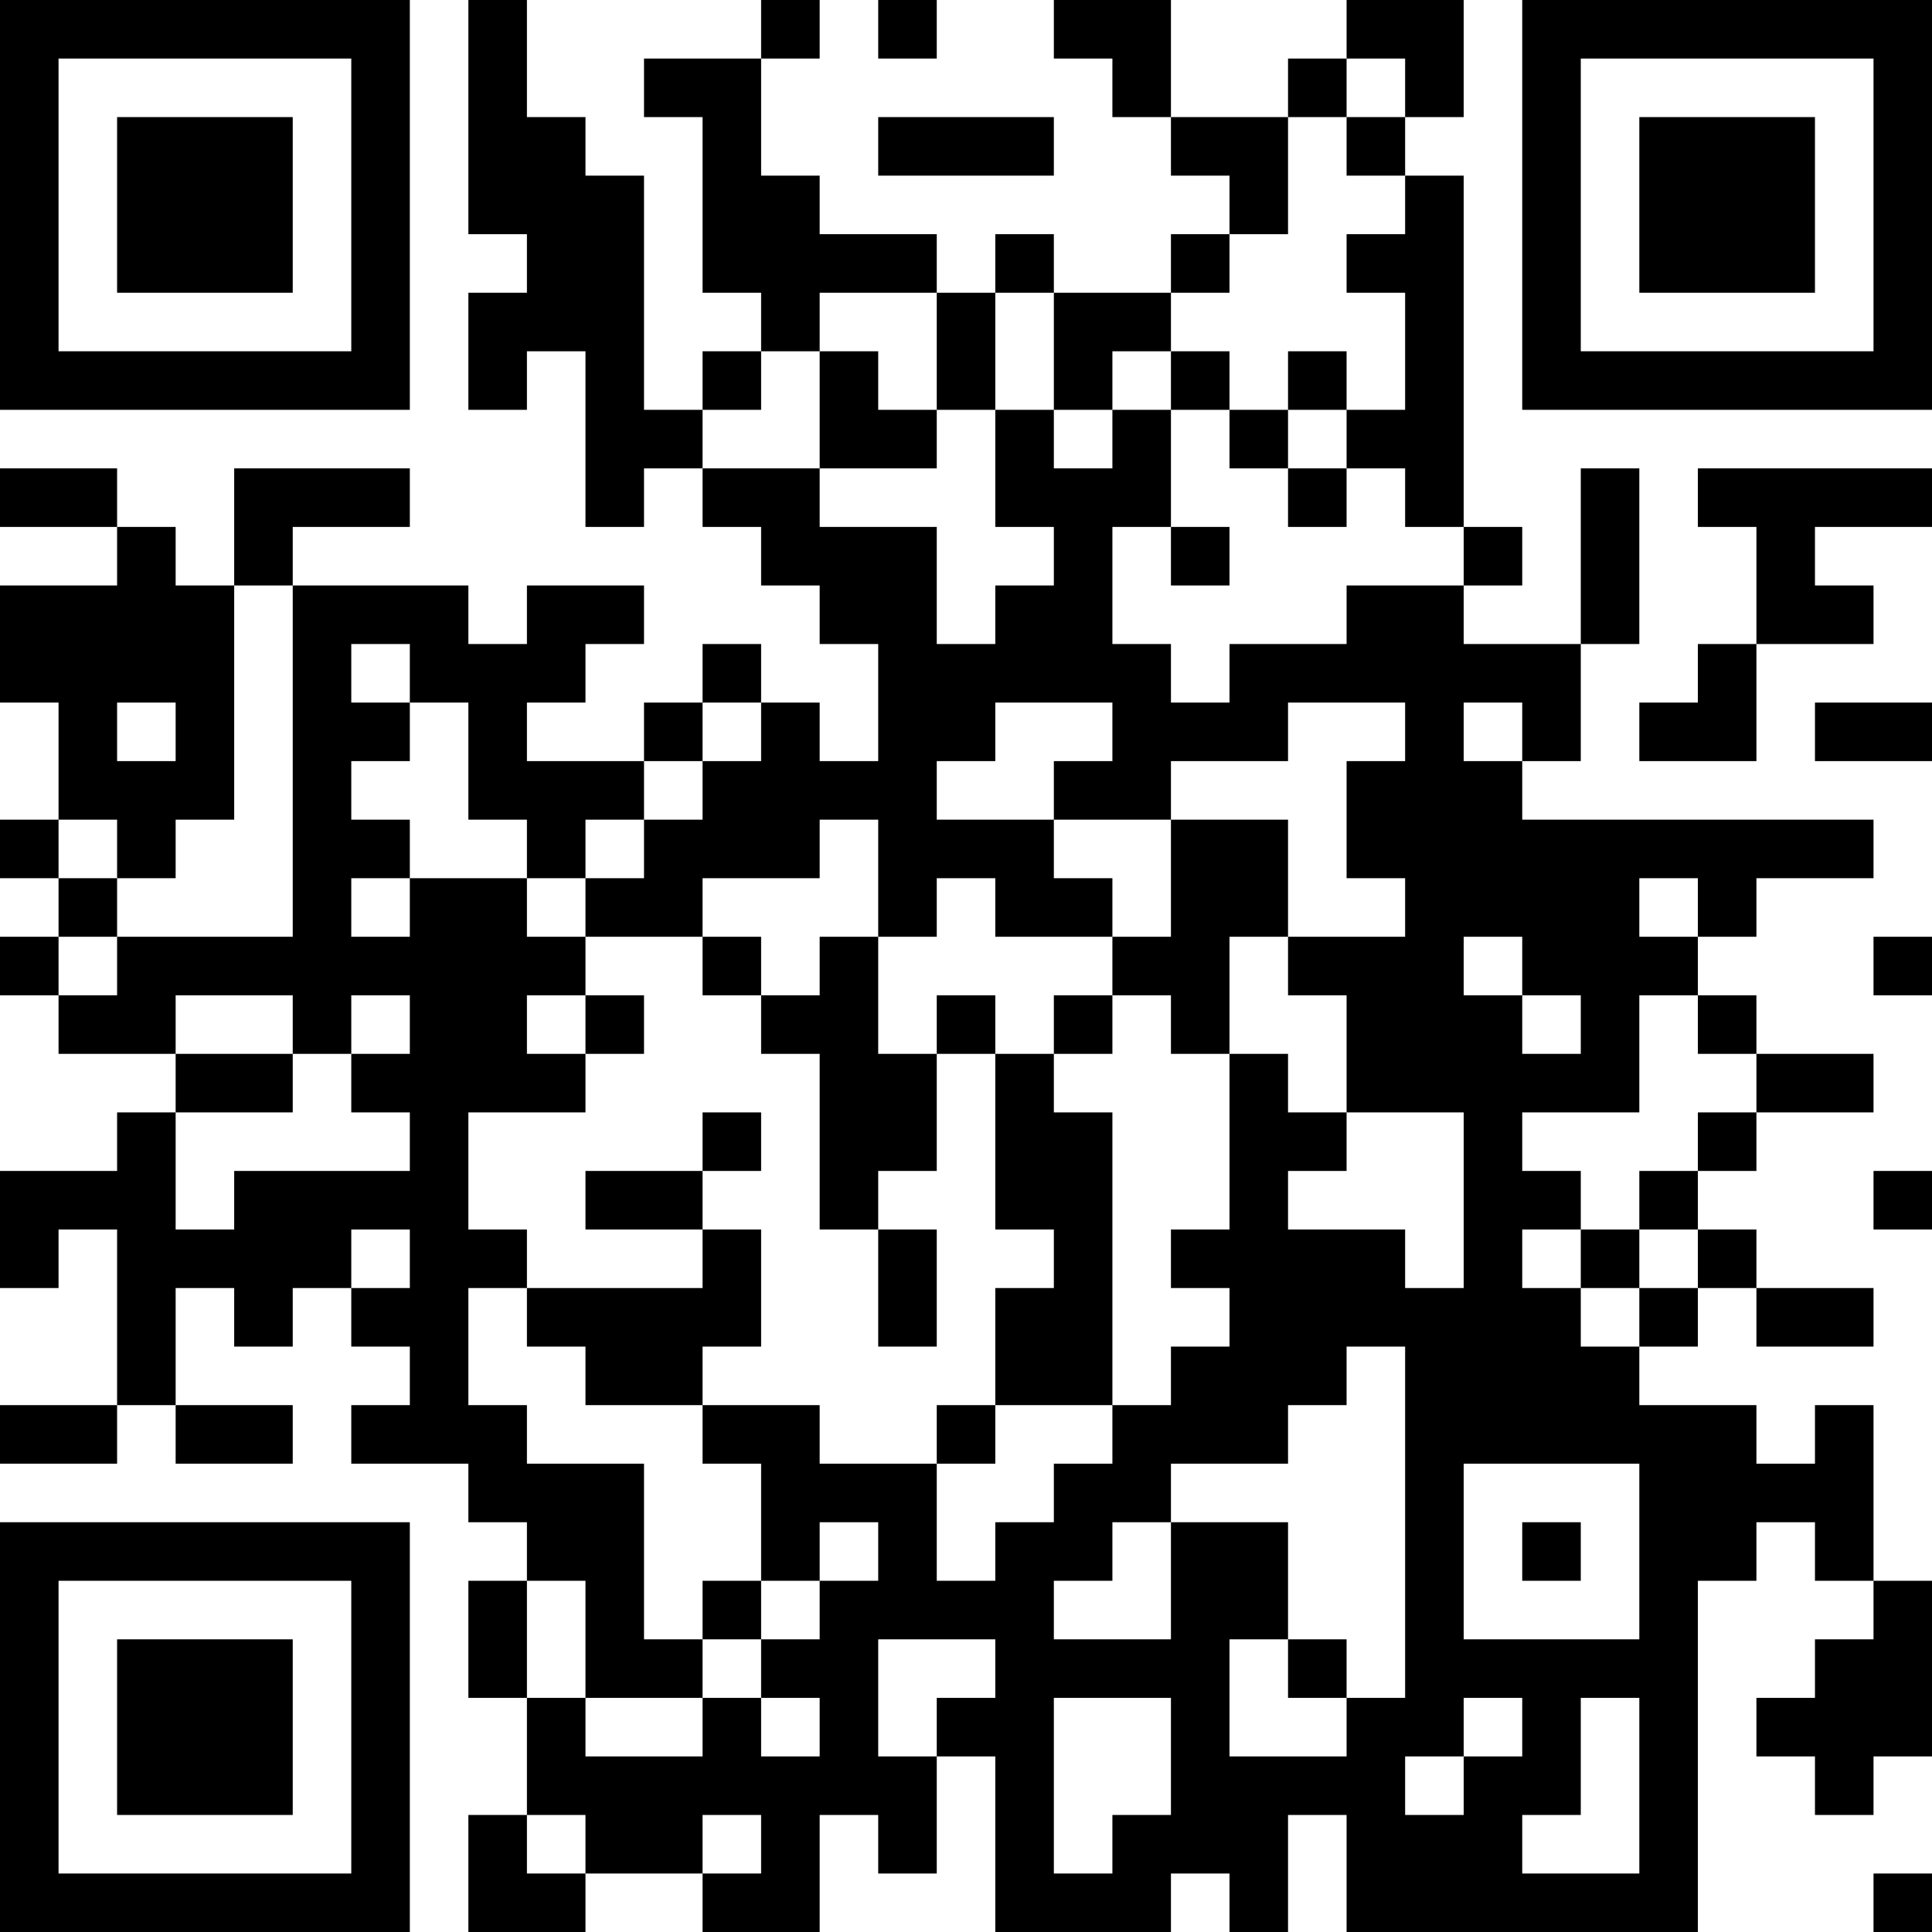 <?xml version="1.0" encoding="UTF-8"?>
<svg xmlns="http://www.w3.org/2000/svg" version="1.1" width="250" height="250" viewBox="0 0 250 250"><rect x="0" y="0" width="250" height="250" fill="#ffffff"/><g transform="scale(7.576)"><g transform="translate(0,0)"><path fill-rule="evenodd" d="M8 0L8 4L9 4L9 5L8 5L8 7L9 7L9 6L10 6L10 9L11 9L11 8L12 8L12 9L13 9L13 10L14 10L14 11L15 11L15 13L14 13L14 12L13 12L13 11L12 11L12 12L11 12L11 13L9 13L9 12L10 12L10 11L11 11L11 10L9 10L9 11L8 11L8 10L5 10L5 9L7 9L7 8L4 8L4 10L3 10L3 9L2 9L2 8L0 8L0 9L2 9L2 10L0 10L0 12L1 12L1 14L0 14L0 15L1 15L1 16L0 16L0 17L1 17L1 18L3 18L3 19L2 19L2 20L0 20L0 22L1 22L1 21L2 21L2 24L0 24L0 25L2 25L2 24L3 24L3 25L5 25L5 24L3 24L3 22L4 22L4 23L5 23L5 22L6 22L6 23L7 23L7 24L6 24L6 25L8 25L8 26L9 26L9 27L8 27L8 29L9 29L9 31L8 31L8 33L10 33L10 32L12 32L12 33L14 33L14 31L15 31L15 32L16 32L16 30L17 30L17 33L20 33L20 32L21 32L21 33L22 33L22 31L23 31L23 33L29 33L29 27L30 27L30 26L31 26L31 27L32 27L32 28L31 28L31 29L30 29L30 30L31 30L31 31L32 31L32 30L33 30L33 27L32 27L32 24L31 24L31 25L30 25L30 24L28 24L28 23L29 23L29 22L30 22L30 23L32 23L32 22L30 22L30 21L29 21L29 20L30 20L30 19L32 19L32 18L30 18L30 17L29 17L29 16L30 16L30 15L32 15L32 14L26 14L26 13L27 13L27 11L28 11L28 8L27 8L27 11L25 11L25 10L26 10L26 9L25 9L25 3L24 3L24 2L25 2L25 0L23 0L23 1L22 1L22 2L20 2L20 0L18 0L18 1L19 1L19 2L20 2L20 3L21 3L21 4L20 4L20 5L18 5L18 4L17 4L17 5L16 5L16 4L14 4L14 3L13 3L13 1L14 1L14 0L13 0L13 1L11 1L11 2L12 2L12 5L13 5L13 6L12 6L12 7L11 7L11 3L10 3L10 2L9 2L9 0ZM15 0L15 1L16 1L16 0ZM23 1L23 2L22 2L22 4L21 4L21 5L20 5L20 6L19 6L19 7L18 7L18 5L17 5L17 7L16 7L16 5L14 5L14 6L13 6L13 7L12 7L12 8L14 8L14 9L16 9L16 11L17 11L17 10L18 10L18 9L17 9L17 7L18 7L18 8L19 8L19 7L20 7L20 9L19 9L19 11L20 11L20 12L21 12L21 11L23 11L23 10L25 10L25 9L24 9L24 8L23 8L23 7L24 7L24 5L23 5L23 4L24 4L24 3L23 3L23 2L24 2L24 1ZM15 2L15 3L18 3L18 2ZM14 6L14 8L16 8L16 7L15 7L15 6ZM20 6L20 7L21 7L21 8L22 8L22 9L23 9L23 8L22 8L22 7L23 7L23 6L22 6L22 7L21 7L21 6ZM29 8L29 9L30 9L30 11L29 11L29 12L28 12L28 13L30 13L30 11L32 11L32 10L31 10L31 9L33 9L33 8ZM20 9L20 10L21 10L21 9ZM4 10L4 14L3 14L3 15L2 15L2 14L1 14L1 15L2 15L2 16L1 16L1 17L2 17L2 16L5 16L5 10ZM6 11L6 12L7 12L7 13L6 13L6 14L7 14L7 15L6 15L6 16L7 16L7 15L9 15L9 16L10 16L10 17L9 17L9 18L10 18L10 19L8 19L8 21L9 21L9 22L8 22L8 24L9 24L9 25L11 25L11 28L12 28L12 29L10 29L10 27L9 27L9 29L10 29L10 30L12 30L12 29L13 29L13 30L14 30L14 29L13 29L13 28L14 28L14 27L15 27L15 26L14 26L14 27L13 27L13 25L12 25L12 24L14 24L14 25L16 25L16 27L17 27L17 26L18 26L18 25L19 25L19 24L20 24L20 23L21 23L21 22L20 22L20 21L21 21L21 18L22 18L22 19L23 19L23 20L22 20L22 21L24 21L24 22L25 22L25 19L23 19L23 17L22 17L22 16L24 16L24 15L23 15L23 13L24 13L24 12L22 12L22 13L20 13L20 14L18 14L18 13L19 13L19 12L17 12L17 13L16 13L16 14L18 14L18 15L19 15L19 16L17 16L17 15L16 15L16 16L15 16L15 14L14 14L14 15L12 15L12 16L10 16L10 15L11 15L11 14L12 14L12 13L13 13L13 12L12 12L12 13L11 13L11 14L10 14L10 15L9 15L9 14L8 14L8 12L7 12L7 11ZM2 12L2 13L3 13L3 12ZM25 12L25 13L26 13L26 12ZM31 12L31 13L33 13L33 12ZM20 14L20 16L19 16L19 17L18 17L18 18L17 18L17 17L16 17L16 18L15 18L15 16L14 16L14 17L13 17L13 16L12 16L12 17L13 17L13 18L14 18L14 21L15 21L15 23L16 23L16 21L15 21L15 20L16 20L16 18L17 18L17 21L18 21L18 22L17 22L17 24L16 24L16 25L17 25L17 24L19 24L19 19L18 19L18 18L19 18L19 17L20 17L20 18L21 18L21 16L22 16L22 14ZM28 15L28 16L29 16L29 15ZM25 16L25 17L26 17L26 18L27 18L27 17L26 17L26 16ZM32 16L32 17L33 17L33 16ZM3 17L3 18L5 18L5 19L3 19L3 21L4 21L4 20L7 20L7 19L6 19L6 18L7 18L7 17L6 17L6 18L5 18L5 17ZM10 17L10 18L11 18L11 17ZM28 17L28 19L26 19L26 20L27 20L27 21L26 21L26 22L27 22L27 23L28 23L28 22L29 22L29 21L28 21L28 20L29 20L29 19L30 19L30 18L29 18L29 17ZM12 19L12 20L10 20L10 21L12 21L12 22L9 22L9 23L10 23L10 24L12 24L12 23L13 23L13 21L12 21L12 20L13 20L13 19ZM32 20L32 21L33 21L33 20ZM6 21L6 22L7 22L7 21ZM27 21L27 22L28 22L28 21ZM23 23L23 24L22 24L22 25L20 25L20 26L19 26L19 27L18 27L18 28L20 28L20 26L22 26L22 28L21 28L21 30L23 30L23 29L24 29L24 23ZM25 25L25 28L28 28L28 25ZM26 26L26 27L27 27L27 26ZM12 27L12 28L13 28L13 27ZM15 28L15 30L16 30L16 29L17 29L17 28ZM22 28L22 29L23 29L23 28ZM18 29L18 32L19 32L19 31L20 31L20 29ZM25 29L25 30L24 30L24 31L25 31L25 30L26 30L26 29ZM27 29L27 31L26 31L26 32L28 32L28 29ZM9 31L9 32L10 32L10 31ZM12 31L12 32L13 32L13 31ZM32 32L32 33L33 33L33 32ZM0 0L0 7L7 7L7 0ZM1 1L1 6L6 6L6 1ZM2 2L2 5L5 5L5 2ZM26 0L26 7L33 7L33 0ZM27 1L27 6L32 6L32 1ZM28 2L28 5L31 5L31 2ZM0 26L0 33L7 33L7 26ZM1 27L1 32L6 32L6 27ZM2 28L2 31L5 31L5 28Z" fill="#000000"/></g></g></svg>
